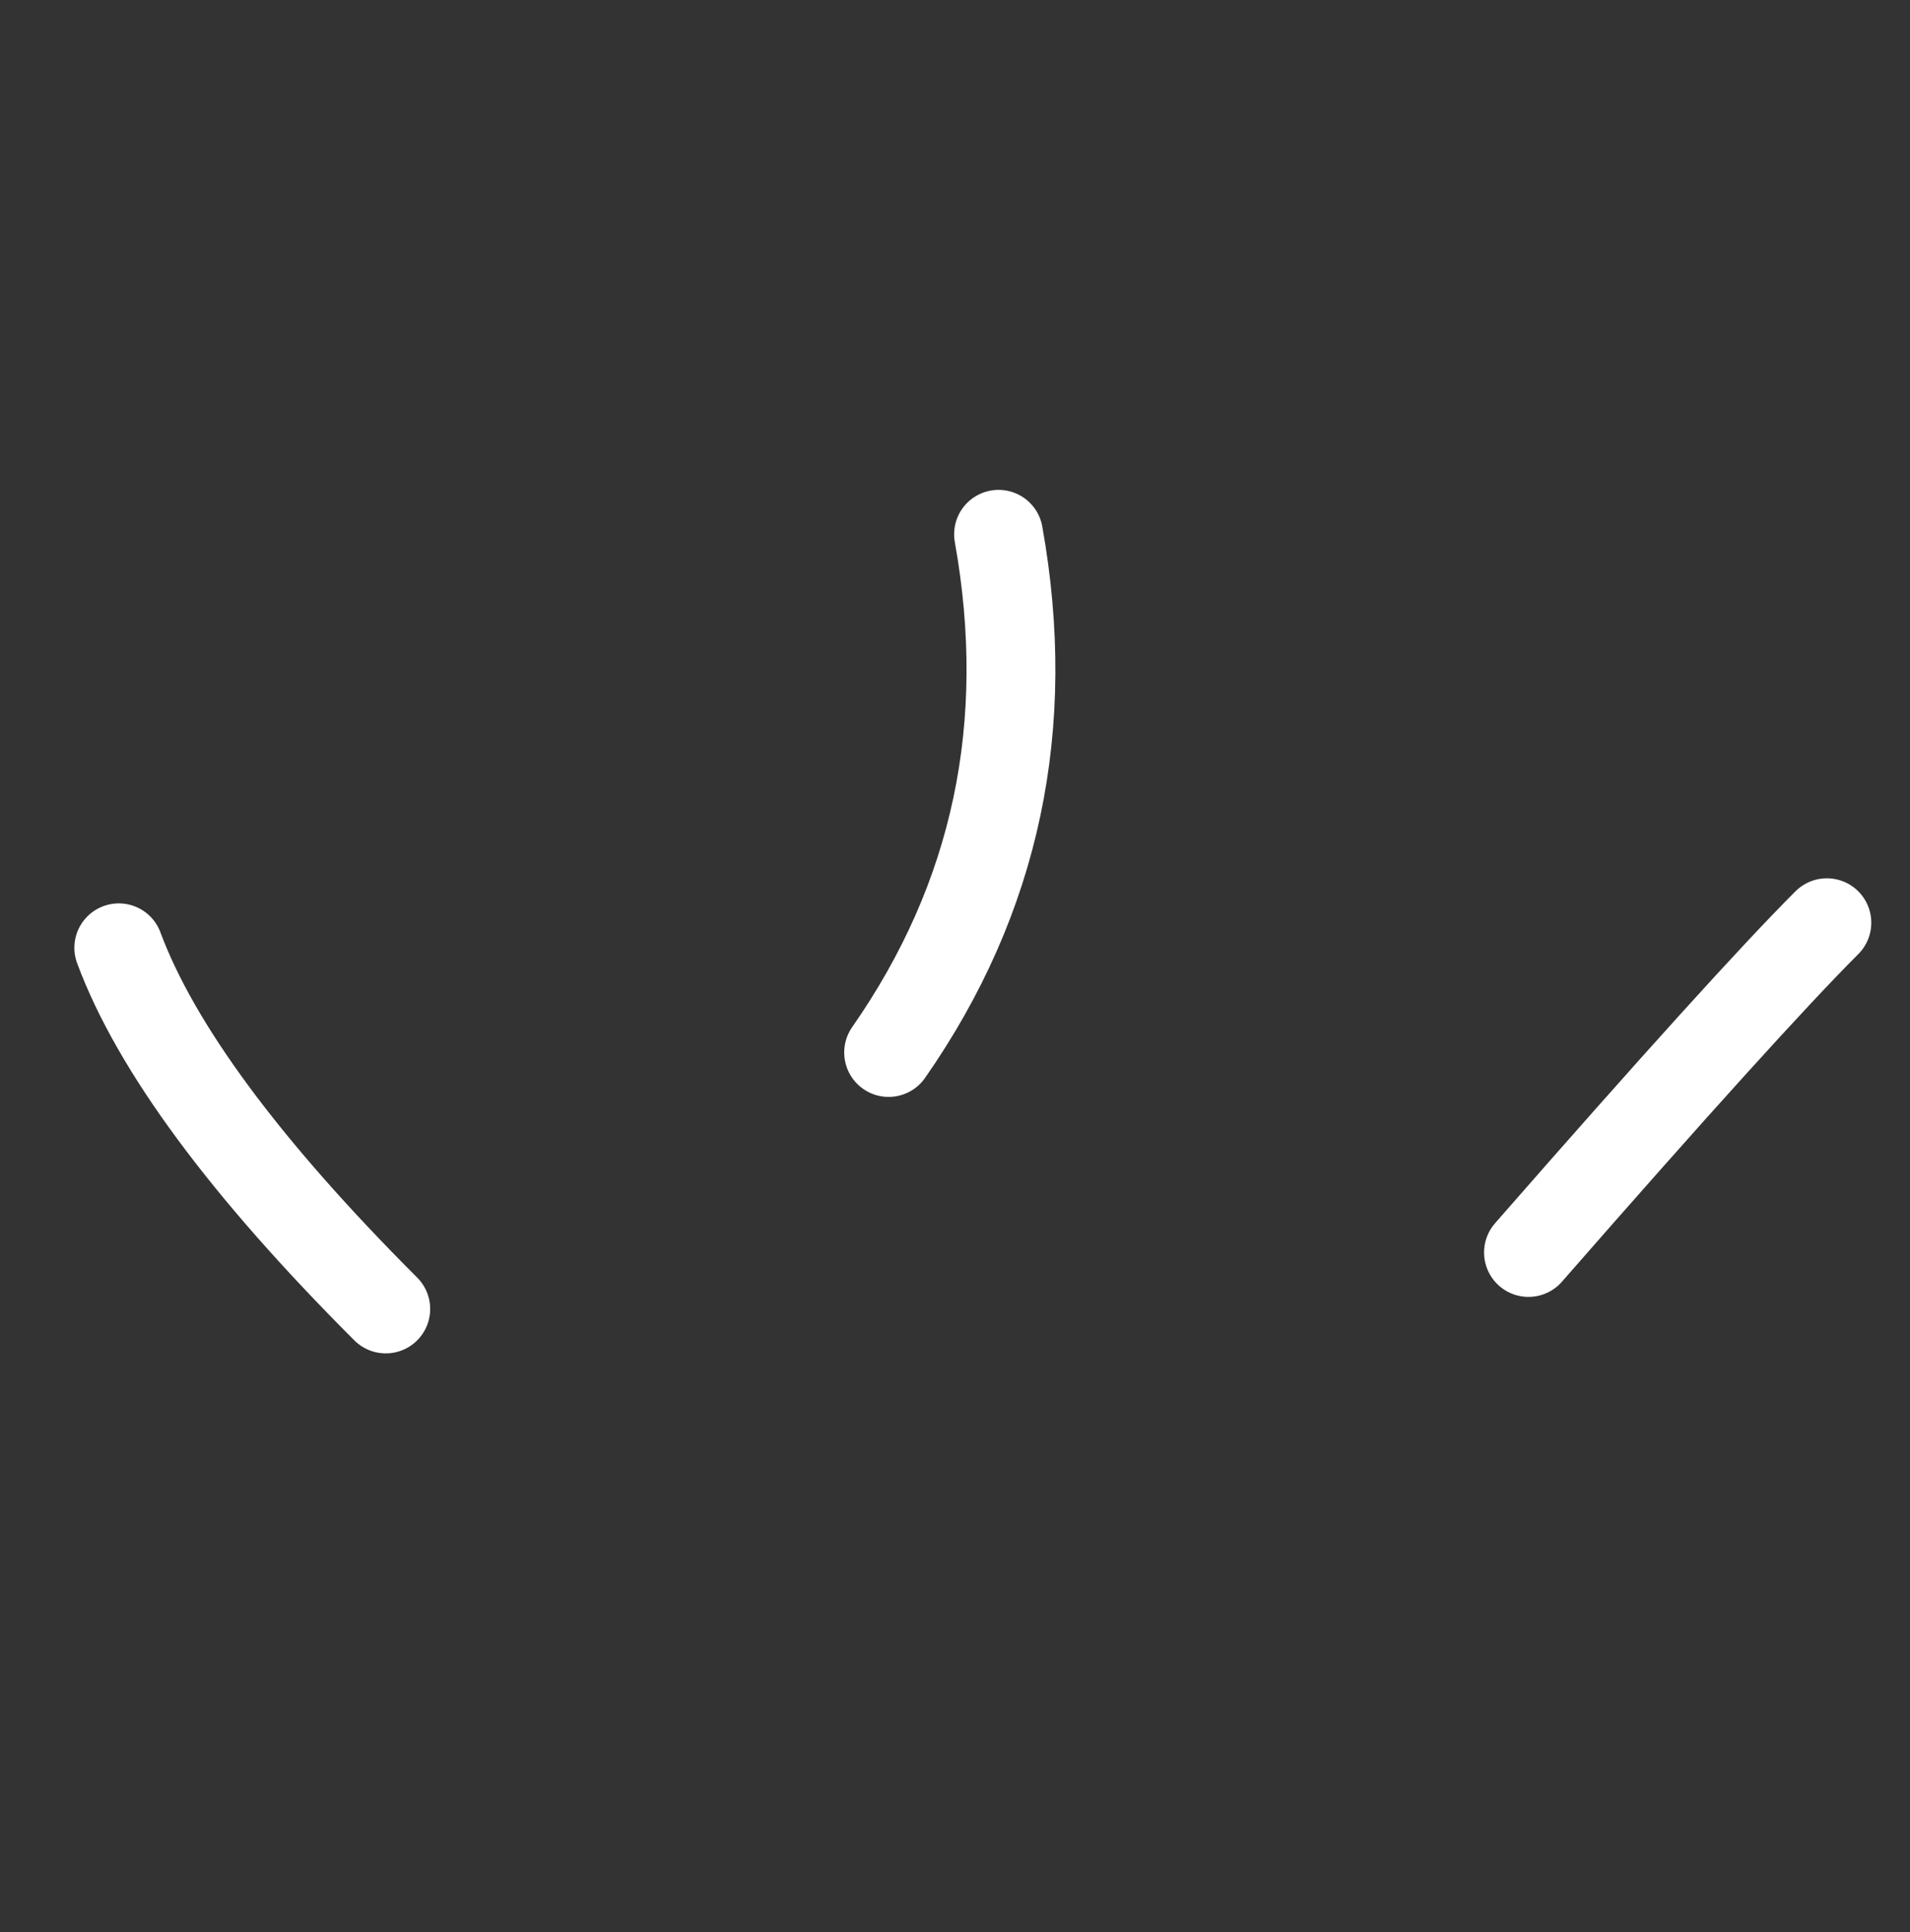 <?xml version="1.0" encoding="UTF-8"?>
<svg width="86px" height="87px" viewBox="0 0 86 87" version="1.1" xmlns="http://www.w3.org/2000/svg" xmlns:xlink="http://www.w3.org/1999/xlink">
    <rect x="0" y="0" width="86" height="87" fill="#333333" stroke="none"/>
    <title>Three_lines_mobile</title>
    <g id="Page-1" stroke="none" stroke-width="1" fill="none" fill-rule="evenodd" stroke-linecap="round">
        <g id="Three_lines_mobile" transform="translate(43.305, 43.305) rotate(-45) translate(-43.305, -43.305) translate(13.805, 15.805)" stroke="#FFFFFF" stroke-width="4">
            <path d="M24.28,28.062 C32.614,26.576 39.28,22.243 44.28,15.062" id="Path-2"></path>
            <path d="M0.103,20.218 C0.103,11.248 1.103,4.582 3.103,0.218" id="Path-5"></path>
            <path d="M38.284,54.802 C48.223,54.135 54.89,53.802 58.284,53.802" id="Path-3"></path>
        </g>
    </g>
</svg>